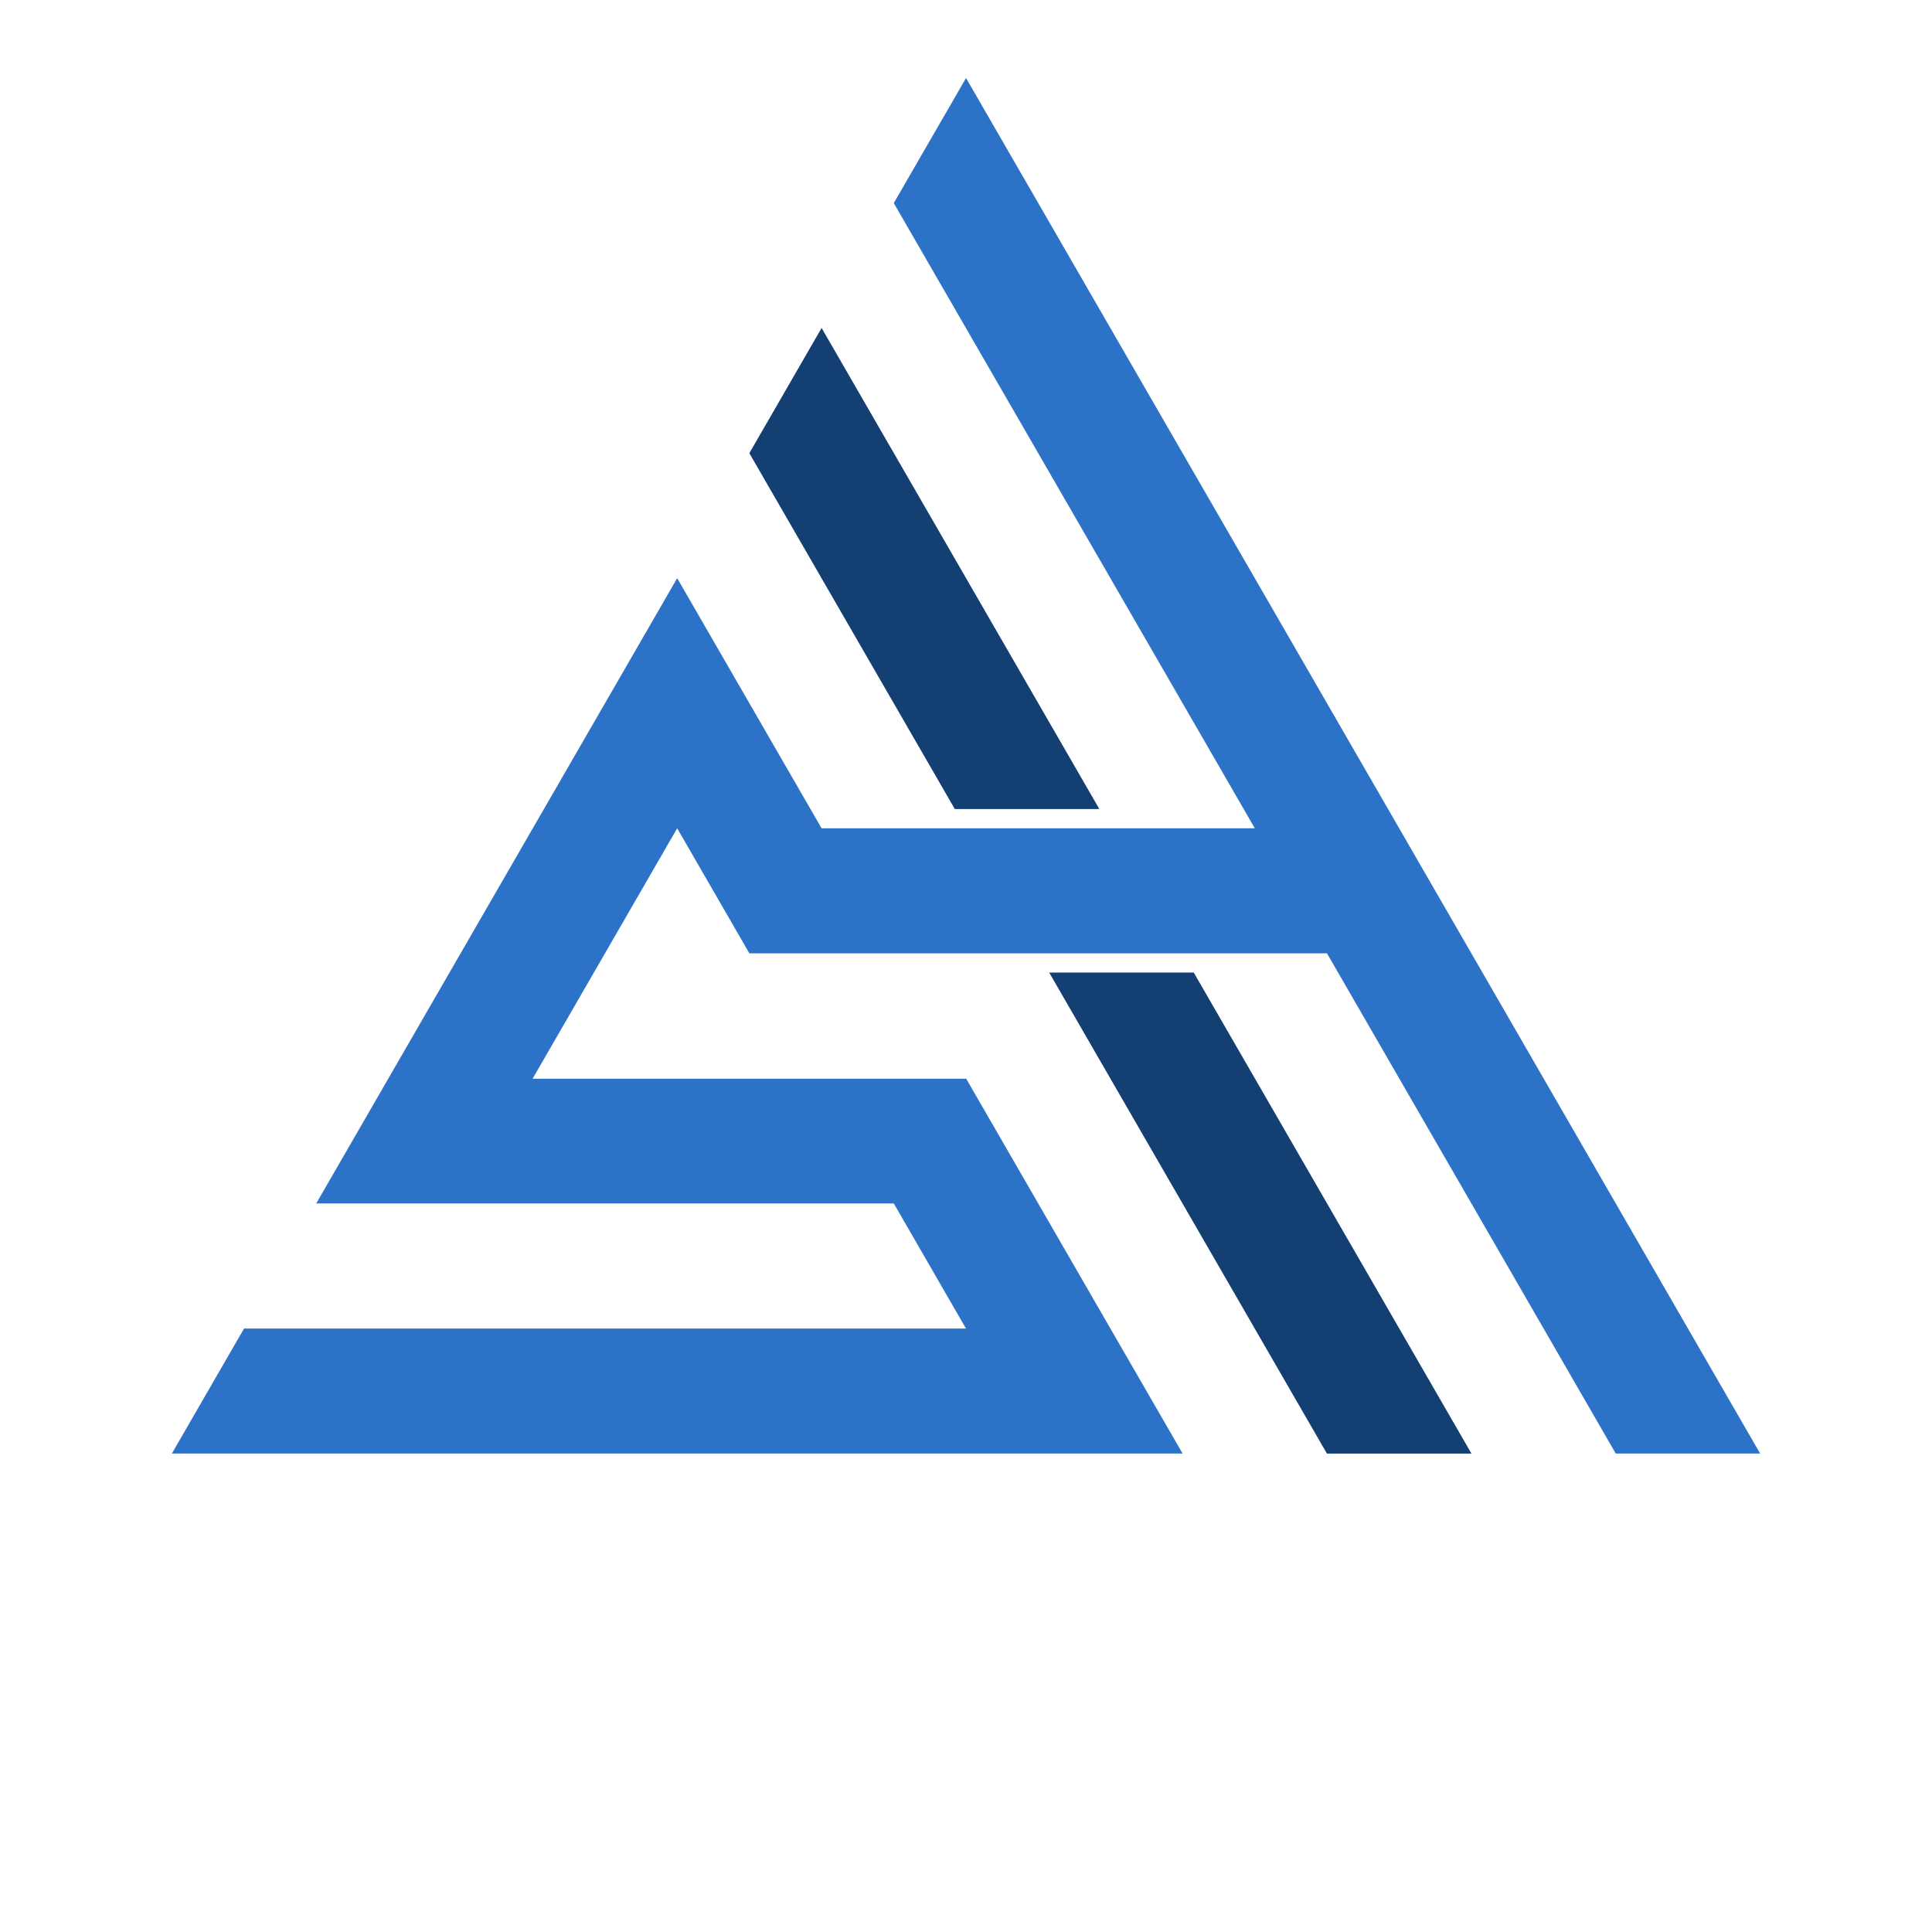 <?xml version="1.0" encoding="UTF-8"?>
<svg id="Layer_1" data-name="Layer 1" xmlns="http://www.w3.org/2000/svg" viewBox="0 0 1000 1000">
  <defs>
    <style>
      .cls-1 {
        fill: #143f72;
      }

      .cls-1, .cls-2, .cls-3 {
        stroke-width: 0px;
      }

      .cls-2 {
        fill: #2c72c6;
      }

      .cls-3 {
        fill: #7597d3;
      }
    </style>
  </defs>
  <polygon class="cls-2" points="911.04 752.35 836.32 752.35 686.85 493.45 387.88 493.45 350.51 428.72 275.66 558.36 500.11 558.36 612.1 752.35 88.96 752.35 126.32 687.64 499.99 687.64 462.63 622.91 163.68 622.91 350.51 299.27 425.25 428.72 649.49 428.72 462.62 105.12 500.02 40.39 911.04 752.35"/>
  <polygon class="cls-3" points="568.95 418.71 494.22 418.71 387.9 234.57 425.26 169.83 568.95 418.71"/>
  <polygon class="cls-3" points="761.57 752.35 686.84 752.35 543.13 503.45 617.87 503.45 761.57 752.35"/>
  <g>
    <polygon class="cls-1" points="568.95 418.71 494.22 418.71 387.9 234.57 425.26 169.83 568.95 418.71"/>
    <polygon class="cls-1" points="761.57 752.35 686.84 752.35 543.13 503.45 617.87 503.45 761.57 752.35"/>
  </g>
</svg>
